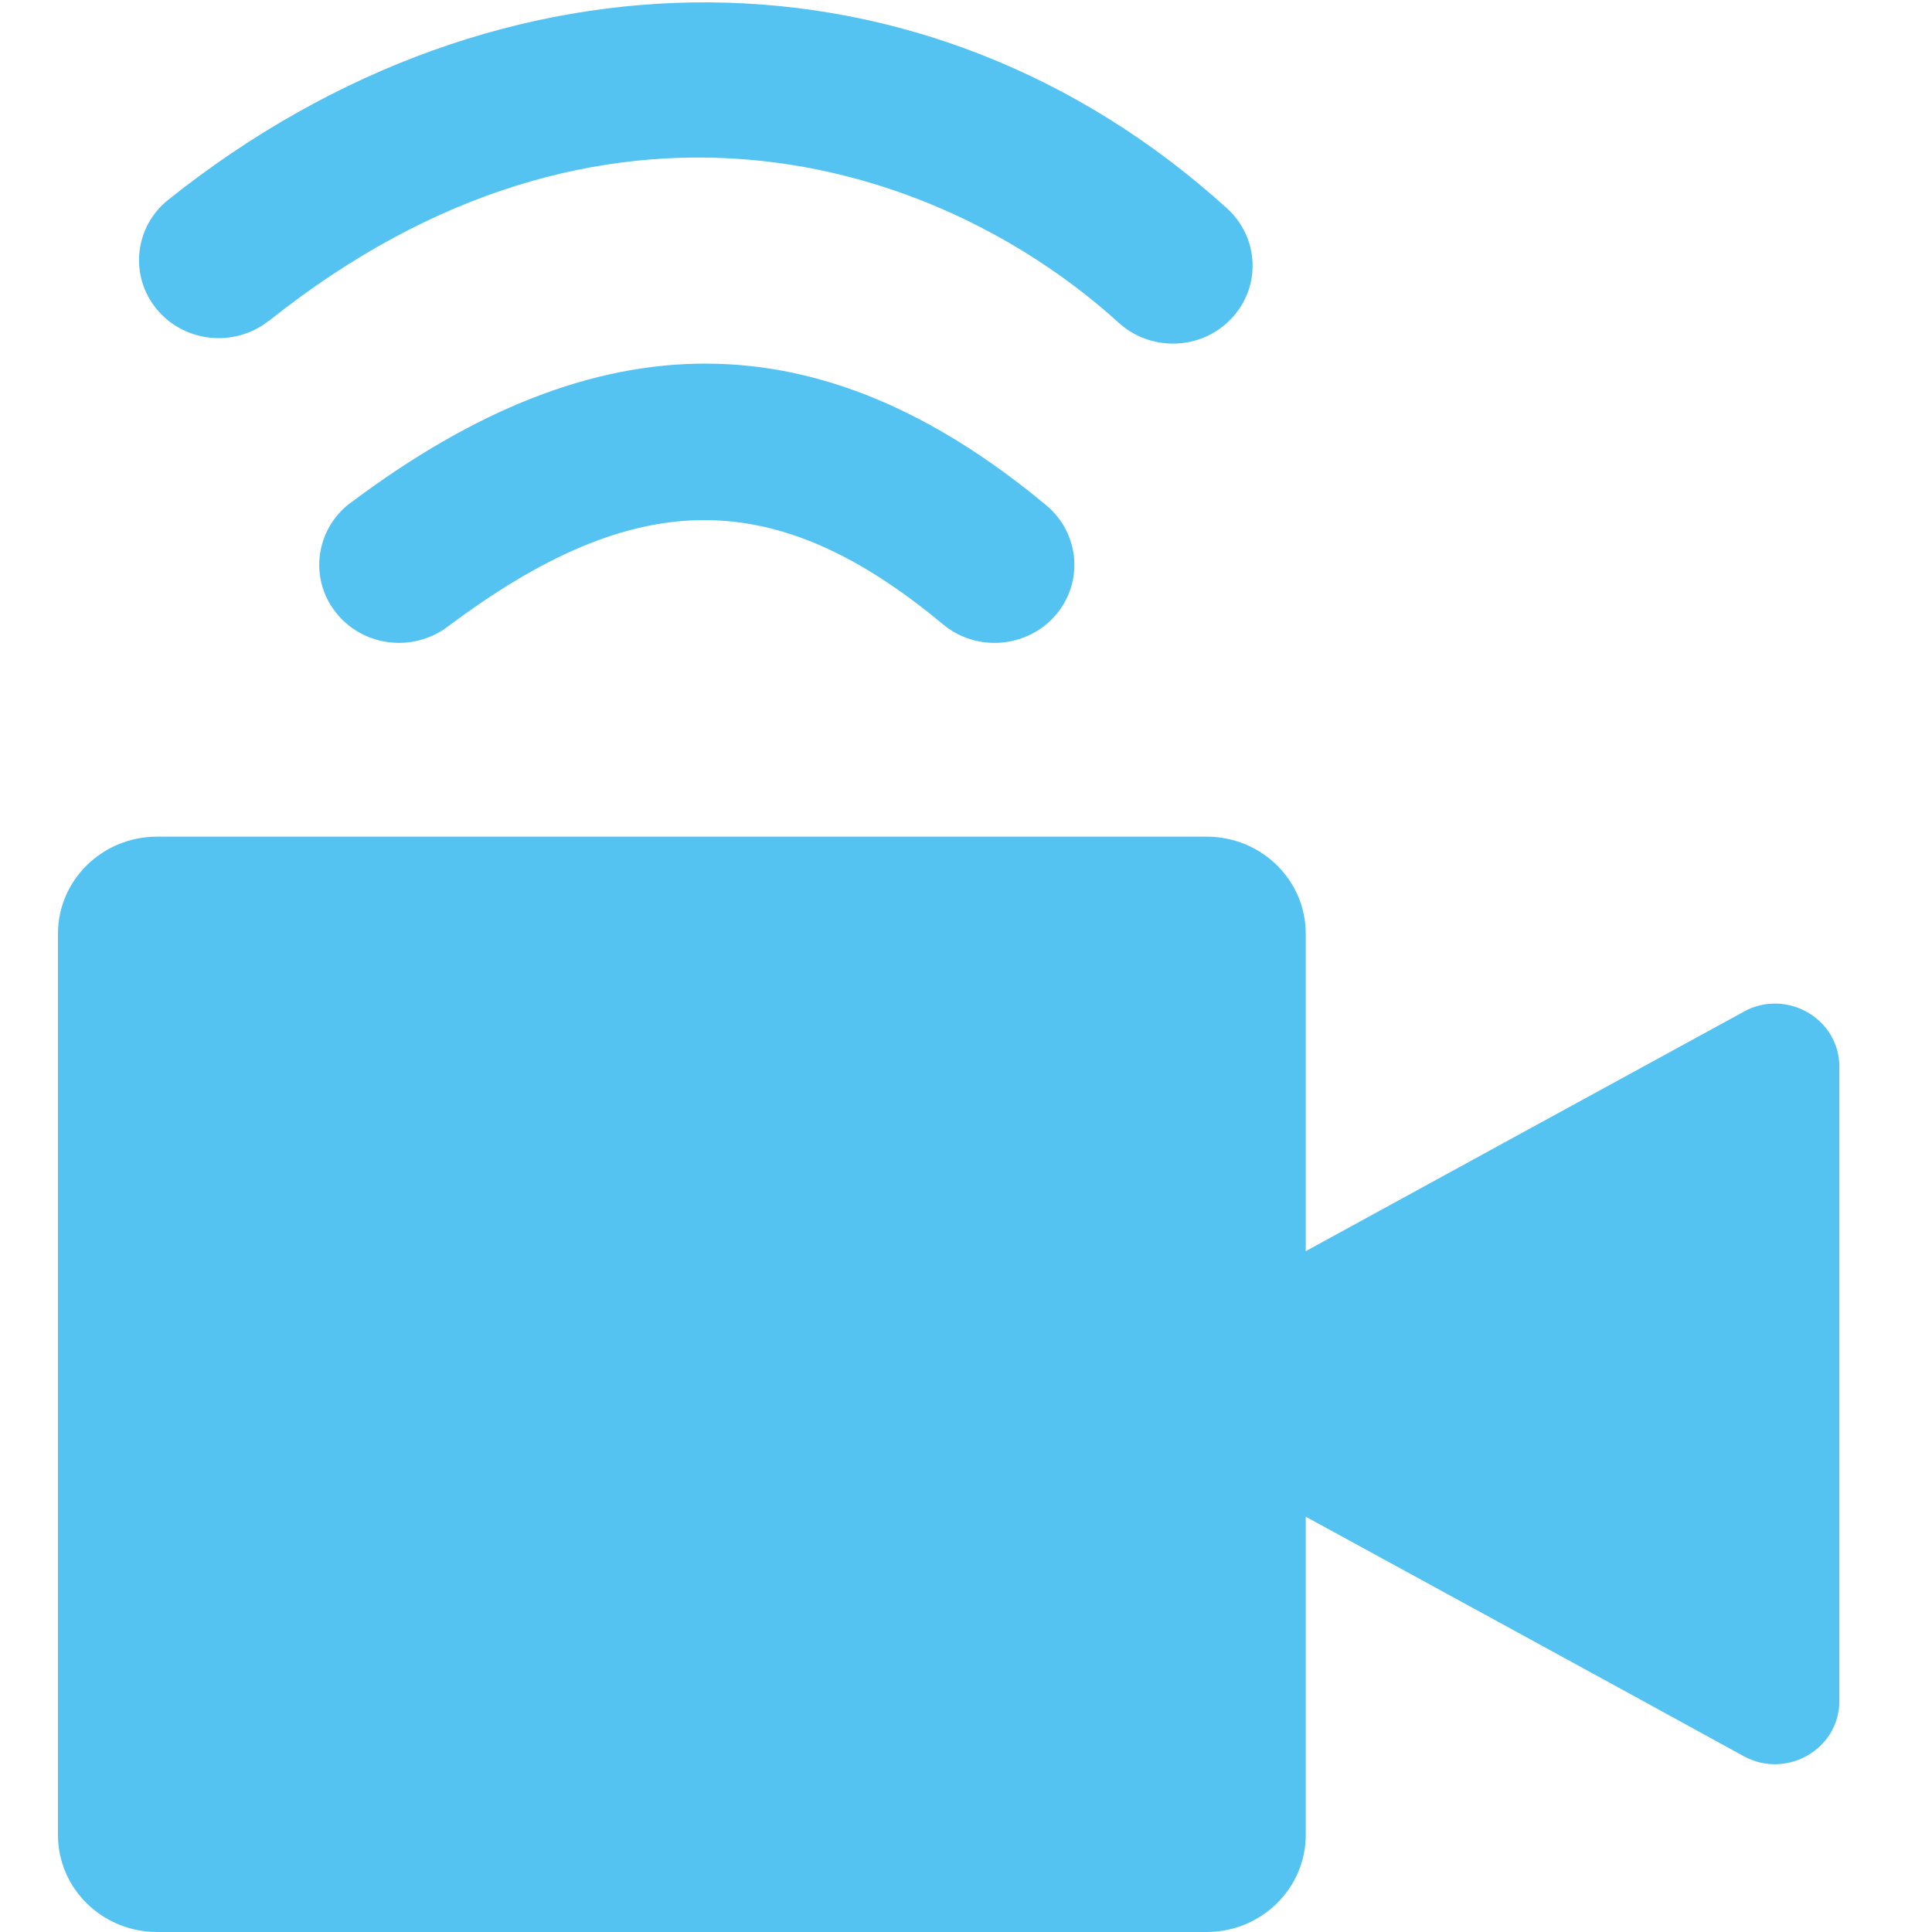 <svg width="20" height="20" viewBox="0 0 20 20" fill="none" xmlns="http://www.w3.org/2000/svg">
<path d="M3.628 5.205C3.267 5.477 3.197 5.984 3.475 6.338C3.636 6.545 3.882 6.655 4.13 6.655C4.305 6.655 4.482 6.6 4.632 6.489C6.584 5.024 8.022 5.016 9.762 6.463C10.108 6.752 10.63 6.71 10.925 6.371C11.221 6.031 11.178 5.52 10.831 5.231C8.491 3.284 6.201 3.275 3.63 5.205H3.628Z" fill="#54C3F1"/>
<path d="M2.785 3.321C6.229 0.573 9.677 1.616 11.582 3.342C11.741 3.486 11.942 3.557 12.142 3.557C12.364 3.557 12.585 3.47 12.747 3.298C13.058 2.97 13.036 2.459 12.701 2.156C9.603 -0.653 5.198 -0.689 1.743 2.067C1.39 2.348 1.337 2.857 1.624 3.203C1.912 3.549 2.432 3.6 2.785 3.319V3.321Z" fill="#54C3F1"/>
<path d="M18.05 10.474C16.852 11.129 14.832 12.231 13.517 12.952V9.666C13.517 9.11 13.058 8.661 12.49 8.661H1.626C1.058 8.661 0.6 9.112 0.6 9.666V18.995C0.6 19.551 1.06 20 1.626 20H12.49C13.058 20 13.517 19.549 13.517 18.995V15.701C14.832 16.419 16.851 17.521 18.049 18.179C18.493 18.423 19.041 18.108 19.041 17.608V11.043C19.041 10.545 18.494 10.229 18.05 10.473V10.474Z" fill="#54C3F1"/>
</svg>

